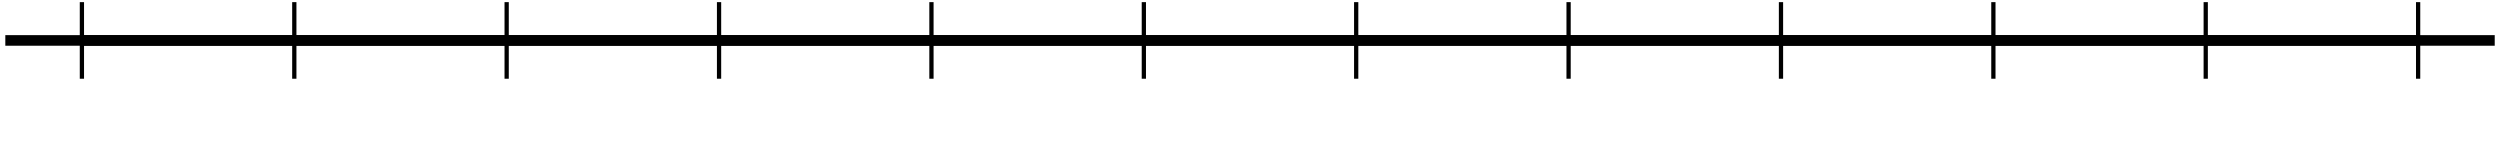 <?xml version='1.0' encoding='UTF-8'?>
<!-- This file was generated by dvisvgm 2.1.3 -->
<svg height='15.469pt' version='1.1' viewBox='-72 -72 234.996 15.469' width='234.996pt' xmlns='http://www.w3.org/2000/svg' xmlns:xlink='http://www.w3.org/1999/xlink'>
<g id='page1'>
<path d='M-71.5 -68.199H162.5' fill='none' stroke='#000000' stroke-linejoin='bevel' stroke-miterlimit='10.037' stroke-width='1'/>
<path d='M-64.301 -64.602V-71.801M-44.336 -64.602V-71.801M-24.375 -64.602V-71.801M-4.41 -64.602V-71.801M15.555 -64.602V-71.801M35.52 -64.602V-71.801M55.48 -64.602V-71.801M75.445 -64.602V-71.801M95.41 -64.602V-71.801M115.375 -64.602V-71.801M135.335 -64.602V-71.801M155.3 -64.602V-71.801' fill='none' stroke='#000000' stroke-linejoin='bevel' stroke-miterlimit='10.037' stroke-width='0.4'/>
<path d='M-64.301 -68.199H155.3' fill='none' stroke='#000000' stroke-linejoin='bevel' stroke-miterlimit='10.037' stroke-width='1'/>
</g>
</svg>